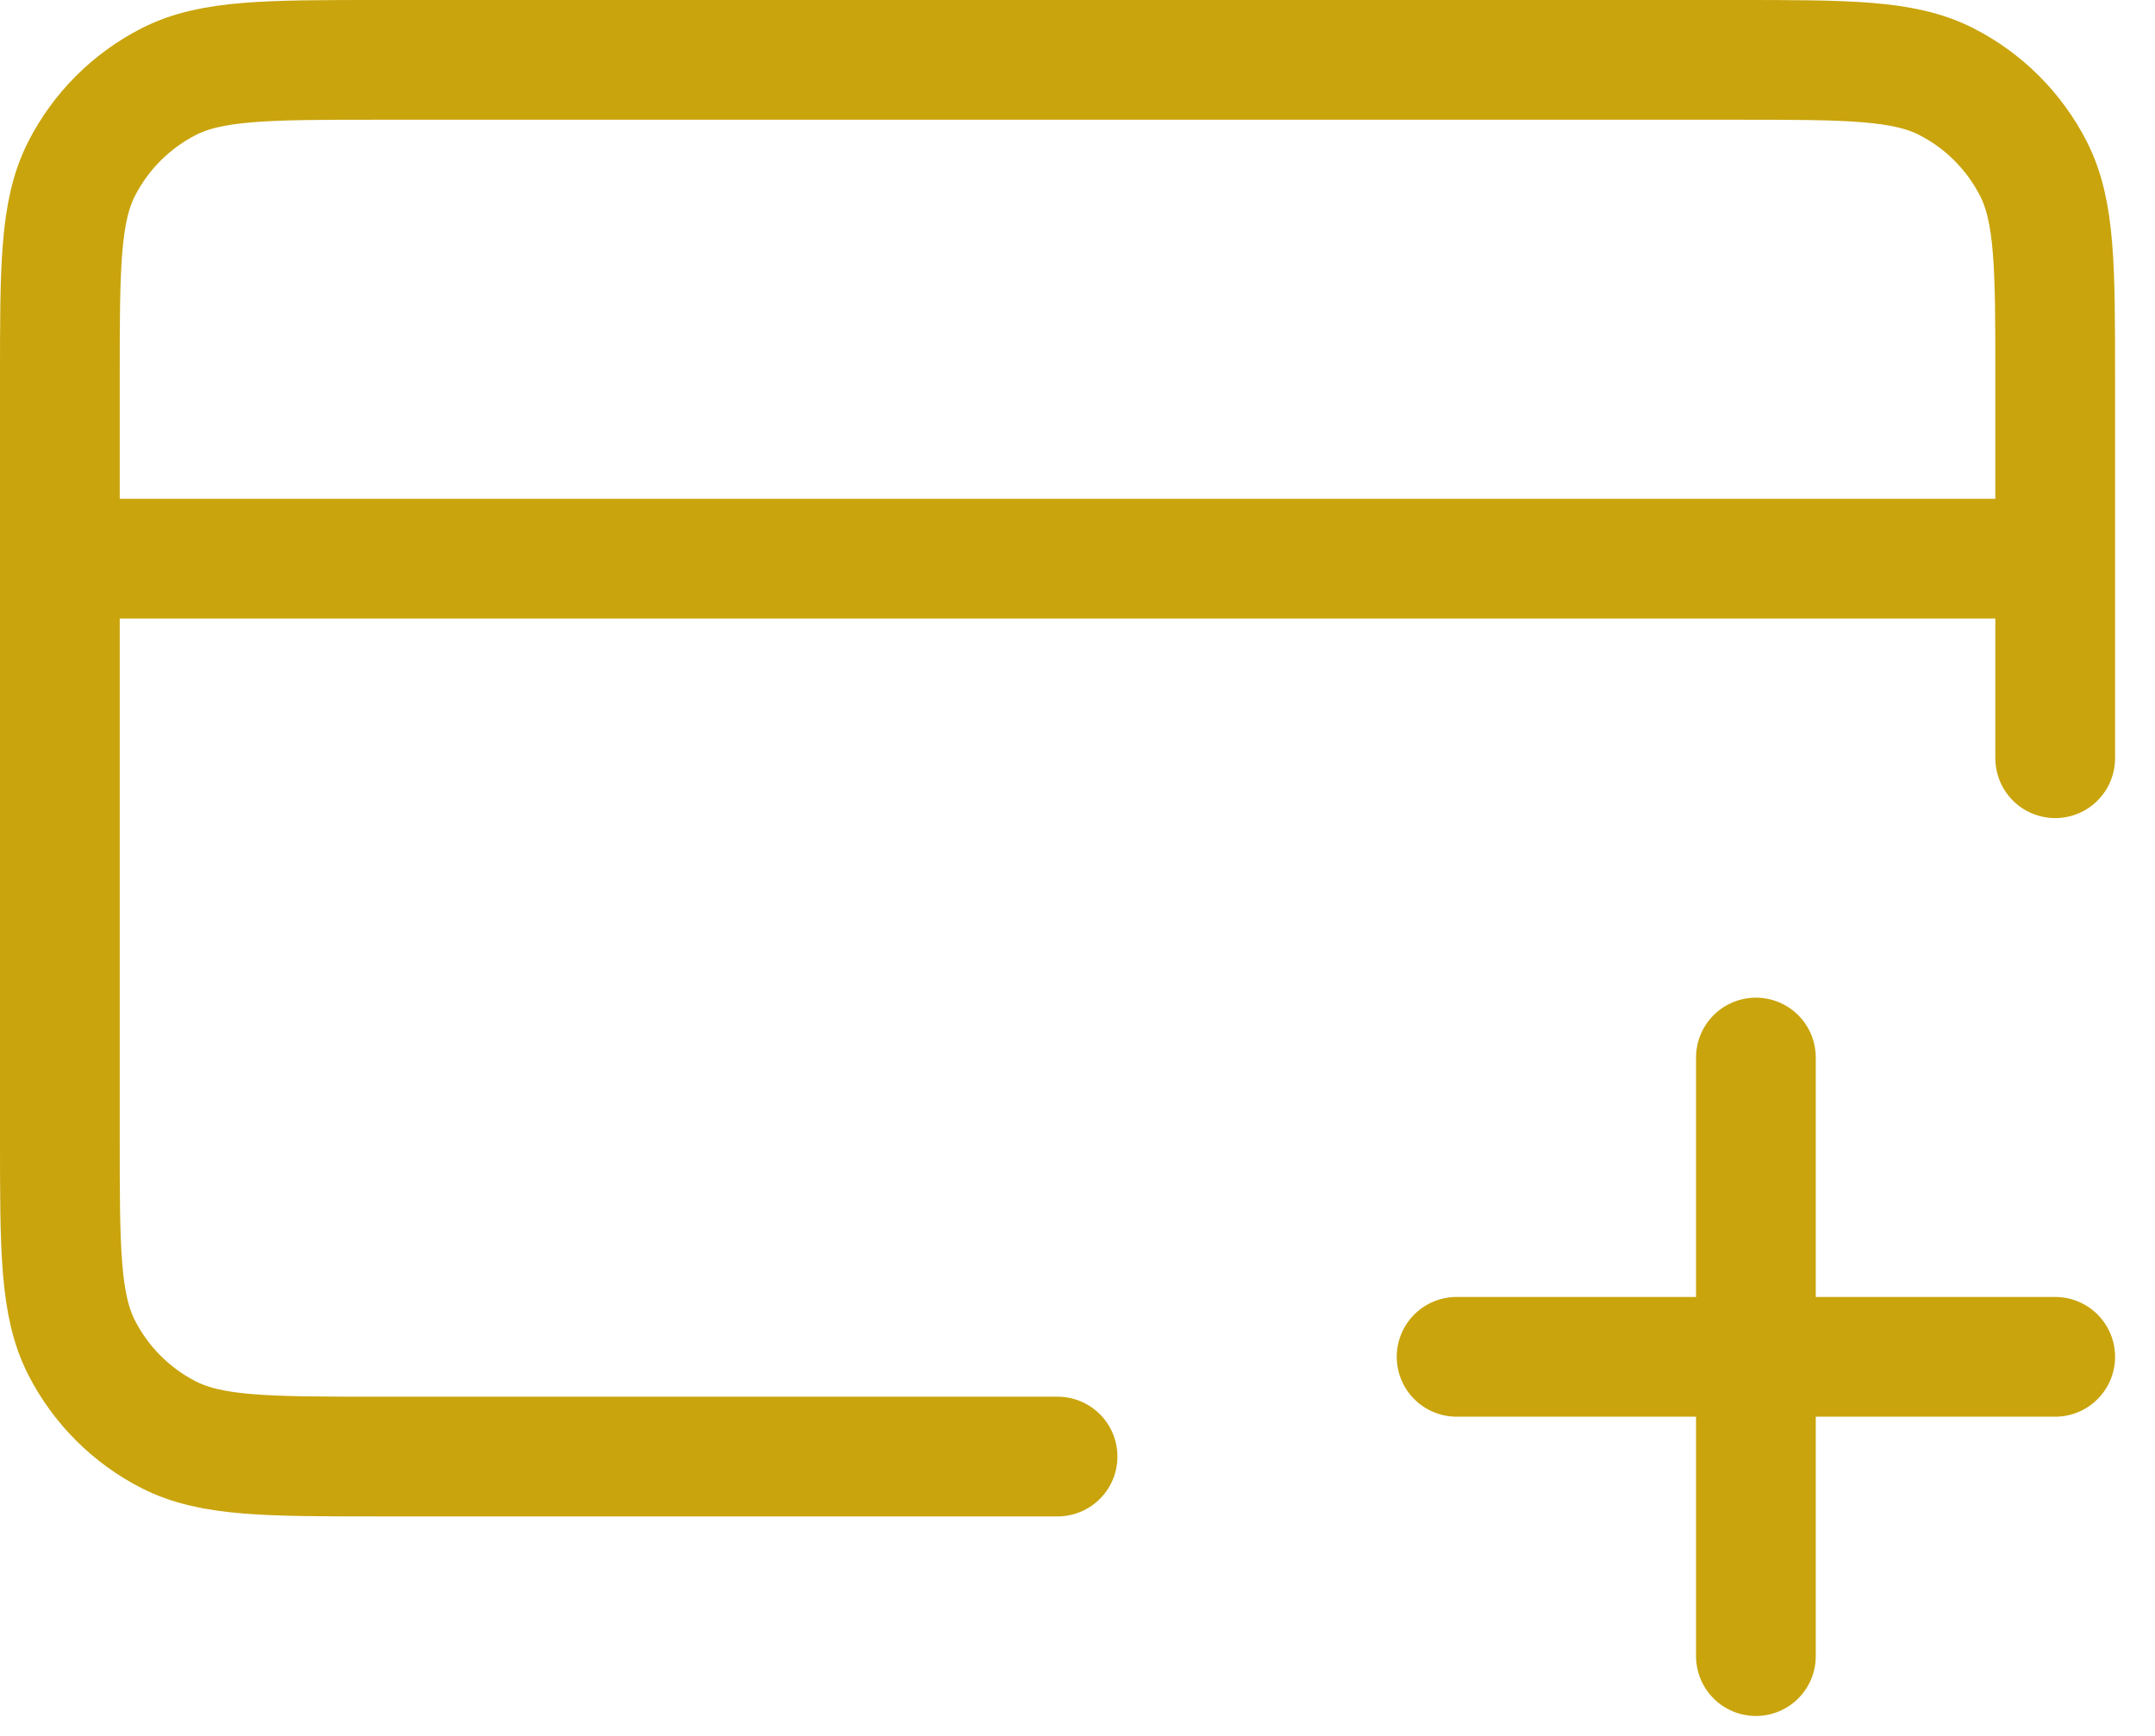 <svg width="36" height="29" viewBox="0 0 36 29" fill="none" xmlns="http://www.w3.org/2000/svg">
<path d="M29.333 27.667V17.667M24.333 22.667H34.333M34.333 9.333H1M34.333 12.667V6.333C34.333 4.466 34.333 3.533 33.97 2.82C33.65 2.193 33.141 1.683 32.513 1.363C31.8 1 30.867 1 29 1H6.333C4.466 1 3.533 1 2.82 1.363C2.193 1.683 1.683 2.193 1.363 2.82C1 3.533 1 4.466 1 6.333V19C1 20.867 1 21.8 1.363 22.513C1.683 23.14 2.193 23.65 2.82 23.97C3.533 24.333 4.466 24.333 6.333 24.333H17.667" stroke="#C9A40C" stroke-width="2" stroke-linecap="round" stroke-linejoin="round"/>
</svg>
